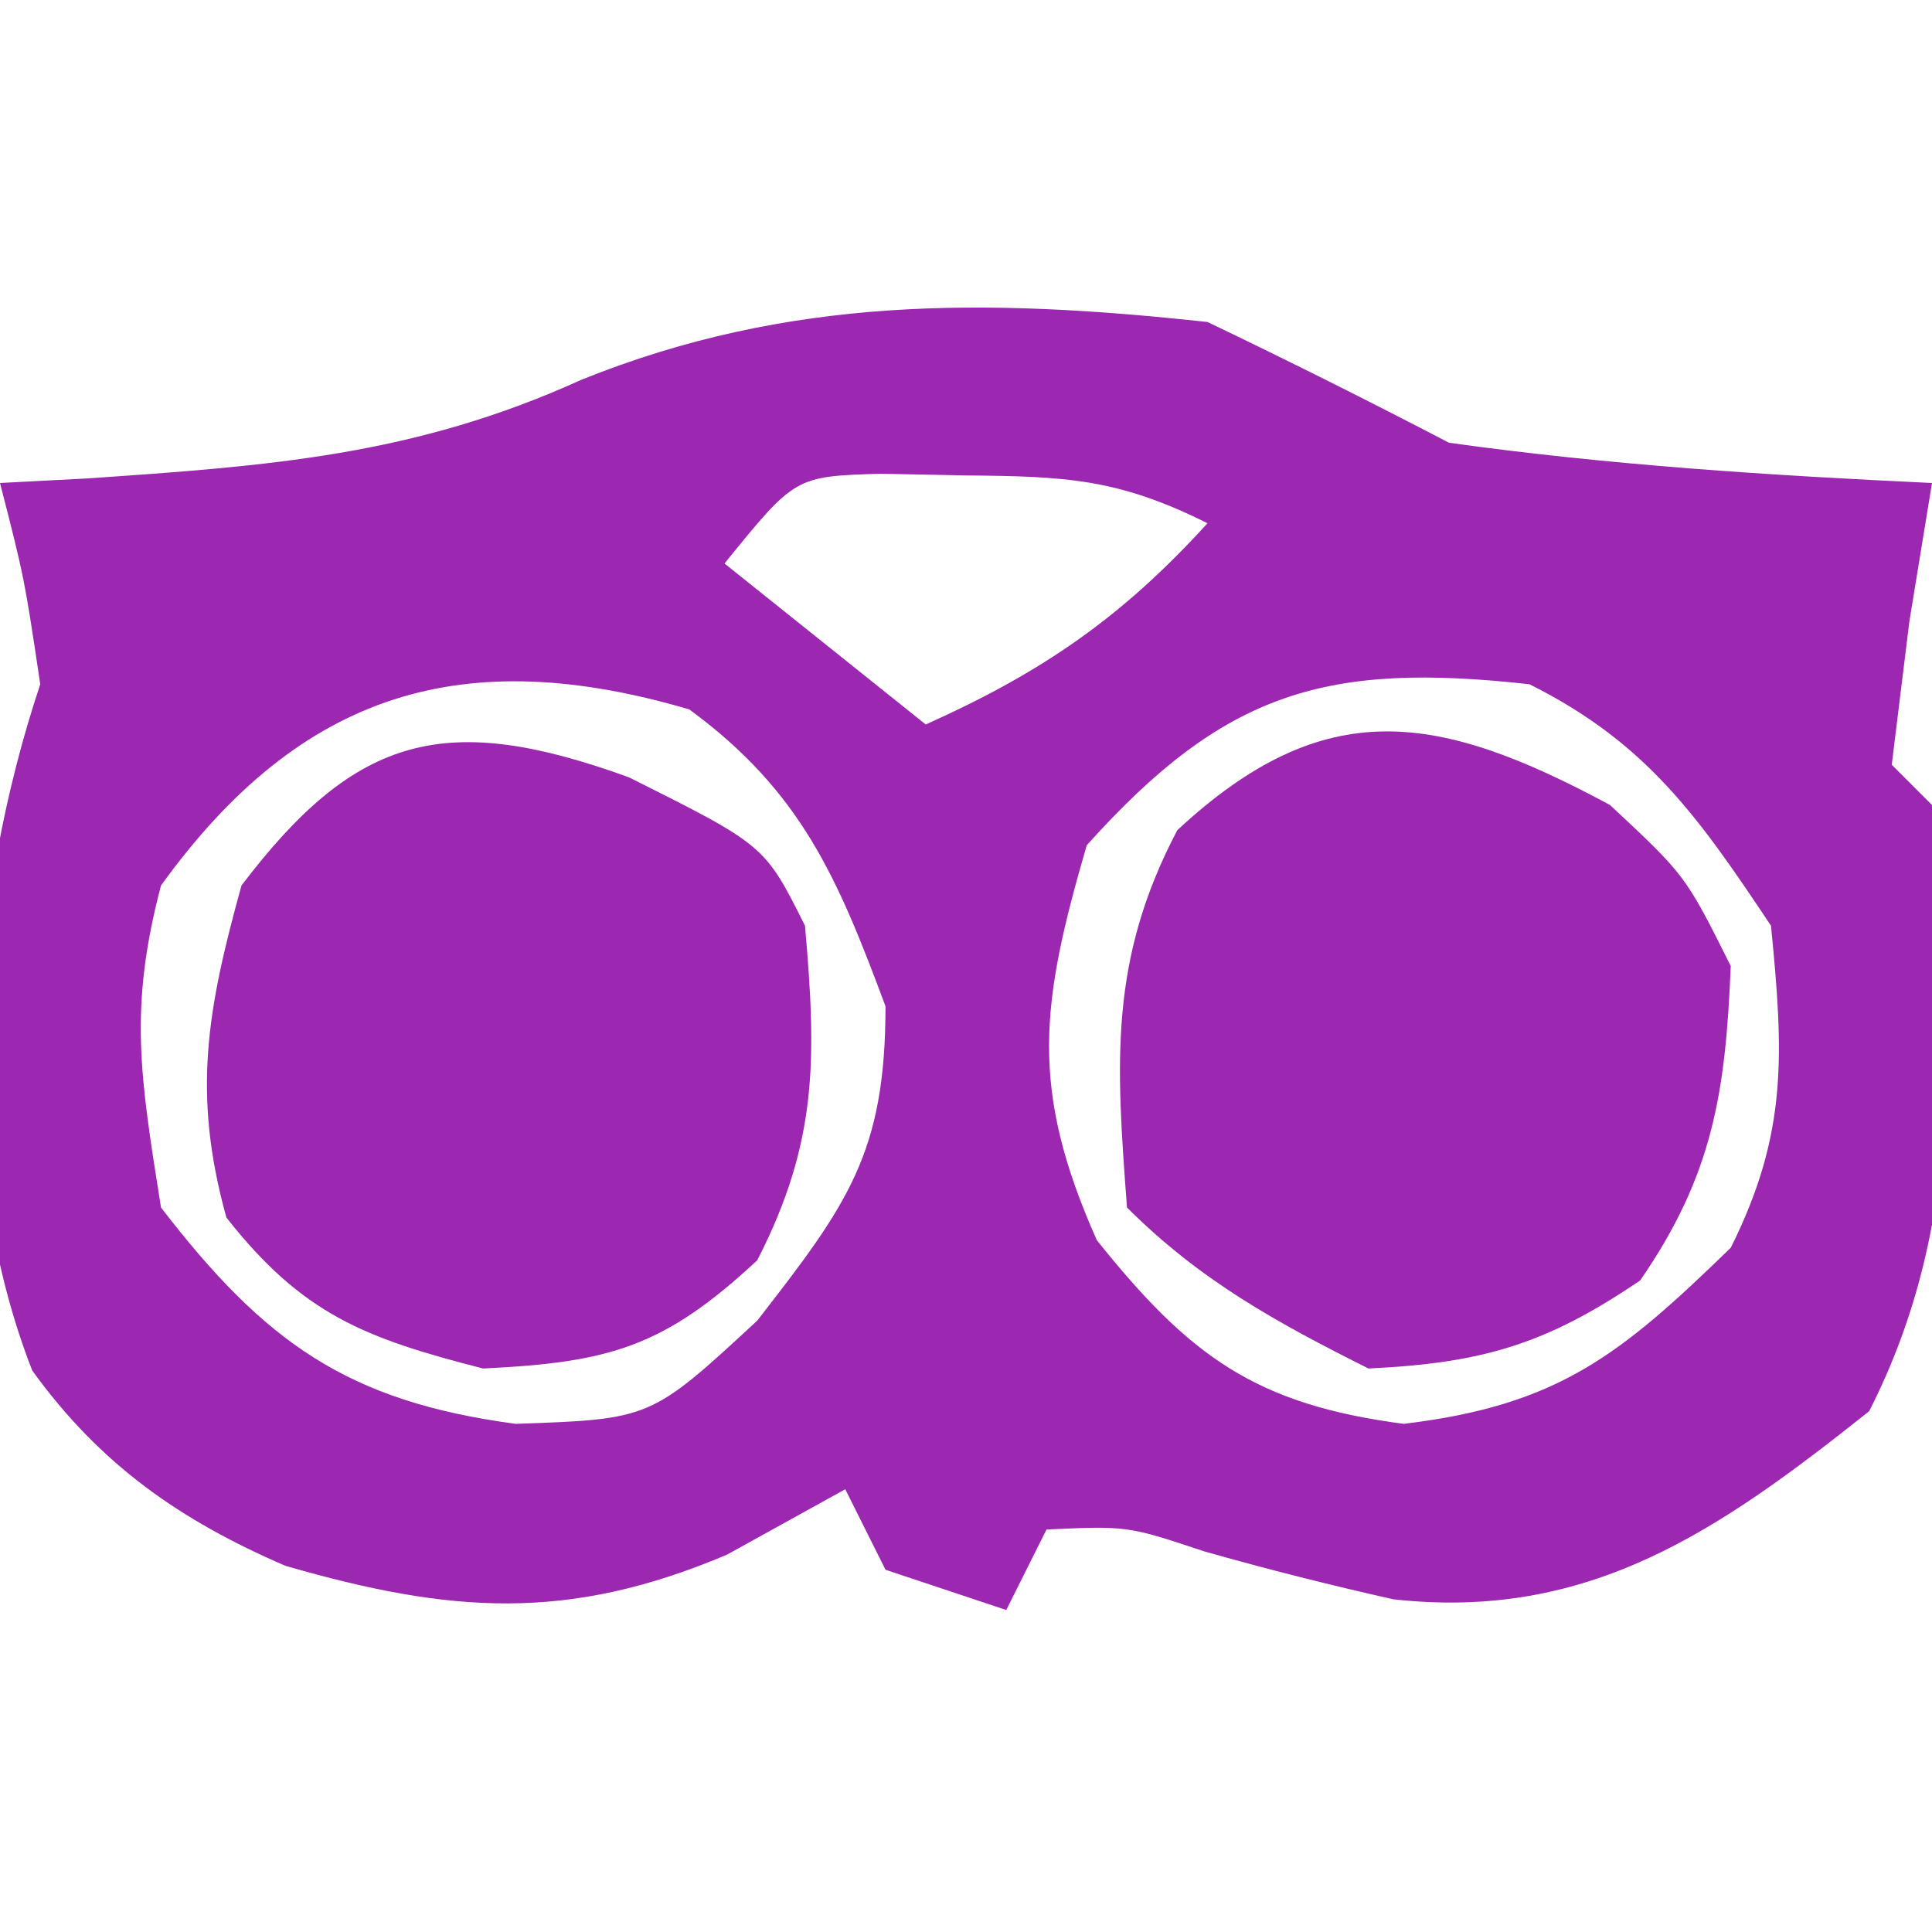<?xml version="1.0" encoding="UTF-8"?>
<svg version="1.1" xmlns="http://www.w3.org/2000/svg" width="48" height="48">
<path d="M0 0 C2.017 0.966 4.017 1.967 6 3 C9.99 3.557 13.977 3.811 18 4 C17.722 5.702 17.722 5.702 17.438 7.438 C17.293 8.613 17.149 9.789 17 11 C17.495 11.495 17.495 11.495 18 12 C18.495 17.291 18.886 22.264 16.438 27.062 C12.753 29.991 9.508 32.28 4.617 31.734 C3.041 31.38 1.472 30.984 -0.082 30.543 C-1.989 29.909 -1.989 29.909 -4 30 C-4.33 30.66 -4.66 31.32 -5 32 C-5.99 31.67 -6.98 31.34 -8 31 C-8.33 30.34 -8.66 29.68 -9 29 C-9.969 29.536 -10.939 30.073 -11.938 30.625 C-15.896 32.303 -18.819 32.084 -22.91 30.902 C-25.531 29.771 -27.515 28.383 -29.199 26.051 C-31.255 20.785 -30.76 14.279 -29 9 C-29.394 6.362 -29.394 6.362 -30 4 C-29.287 3.963 -28.574 3.925 -27.84 3.887 C-23.329 3.577 -19.715 3.325 -15.562 1.438 C-10.391 -0.649 -5.51 -0.597 0 0 Z M-12 6 C-9.525 7.98 -9.525 7.98 -7 10 C-4.116 8.707 -2.128 7.341 0 5 C-2.229 3.886 -3.531 3.835 -6 3.812 C-6.701 3.798 -7.402 3.784 -8.125 3.77 C-10.245 3.835 -10.245 3.835 -12 6 Z M-26 14 C-26.806 17.062 -26.517 18.74 -26 22 C-23.427 25.344 -21.373 26.817 -17.188 27.375 C-13.832 27.259 -13.832 27.259 -11.188 24.812 C-8.933 21.914 -8 20.641 -8 17 C-9.191 13.803 -10.096 11.663 -12.875 9.625 C-18.448 7.986 -22.499 9.149 -26 14 Z M-3 13 C-4.149 16.949 -4.431 19.03 -2.75 22.812 C-0.446 25.692 1.192 26.895 4.875 27.375 C8.719 26.914 10.256 25.666 13 23 C14.427 20.147 14.31 18.165 14 15 C12.2 12.3 10.916 10.458 8 9 C2.947 8.439 0.428 9.18 -3 13 Z " fill="#9C27B0" transform="translate(30,8)"/>
<path d="M0 0 C1.875 1.75 1.875 1.75 3 4 C2.871 7.154 2.552 9.199 0.75 11.812 C-1.59 13.4 -3.166 13.865 -6 14 C-8.283 12.858 -10.19 11.81 -12 10 C-12.271 6.403 -12.451 3.858 -10.75 0.625 C-7.081 -2.782 -4.274 -2.301 0 0 Z M-3 4 C-2 8 -2 8 -2 8 Z M-8 5 C-7 7 -7 7 -7 7 Z M-7 8 C-3 9 -3 9 -3 9 Z " fill="#9C27B0" transform="translate(40,20)"/>
<path d="M0 0 C3.375 1.688 3.375 1.688 4.375 3.688 C4.66 6.962 4.702 9.051 3.188 12 C0.874 14.154 -0.477 14.538 -3.625 14.688 C-6.57 13.934 -8.112 13.34 -10 10.938 C-10.858 7.848 -10.475 5.76 -9.625 2.688 C-6.755 -1.096 -4.52 -1.637 0 0 Z M-0.625 5.688 C0.375 7.688 0.375 7.688 0.375 7.688 Z " fill="#9C27B0" transform="translate(15.625,19.312)"/>
</svg>
